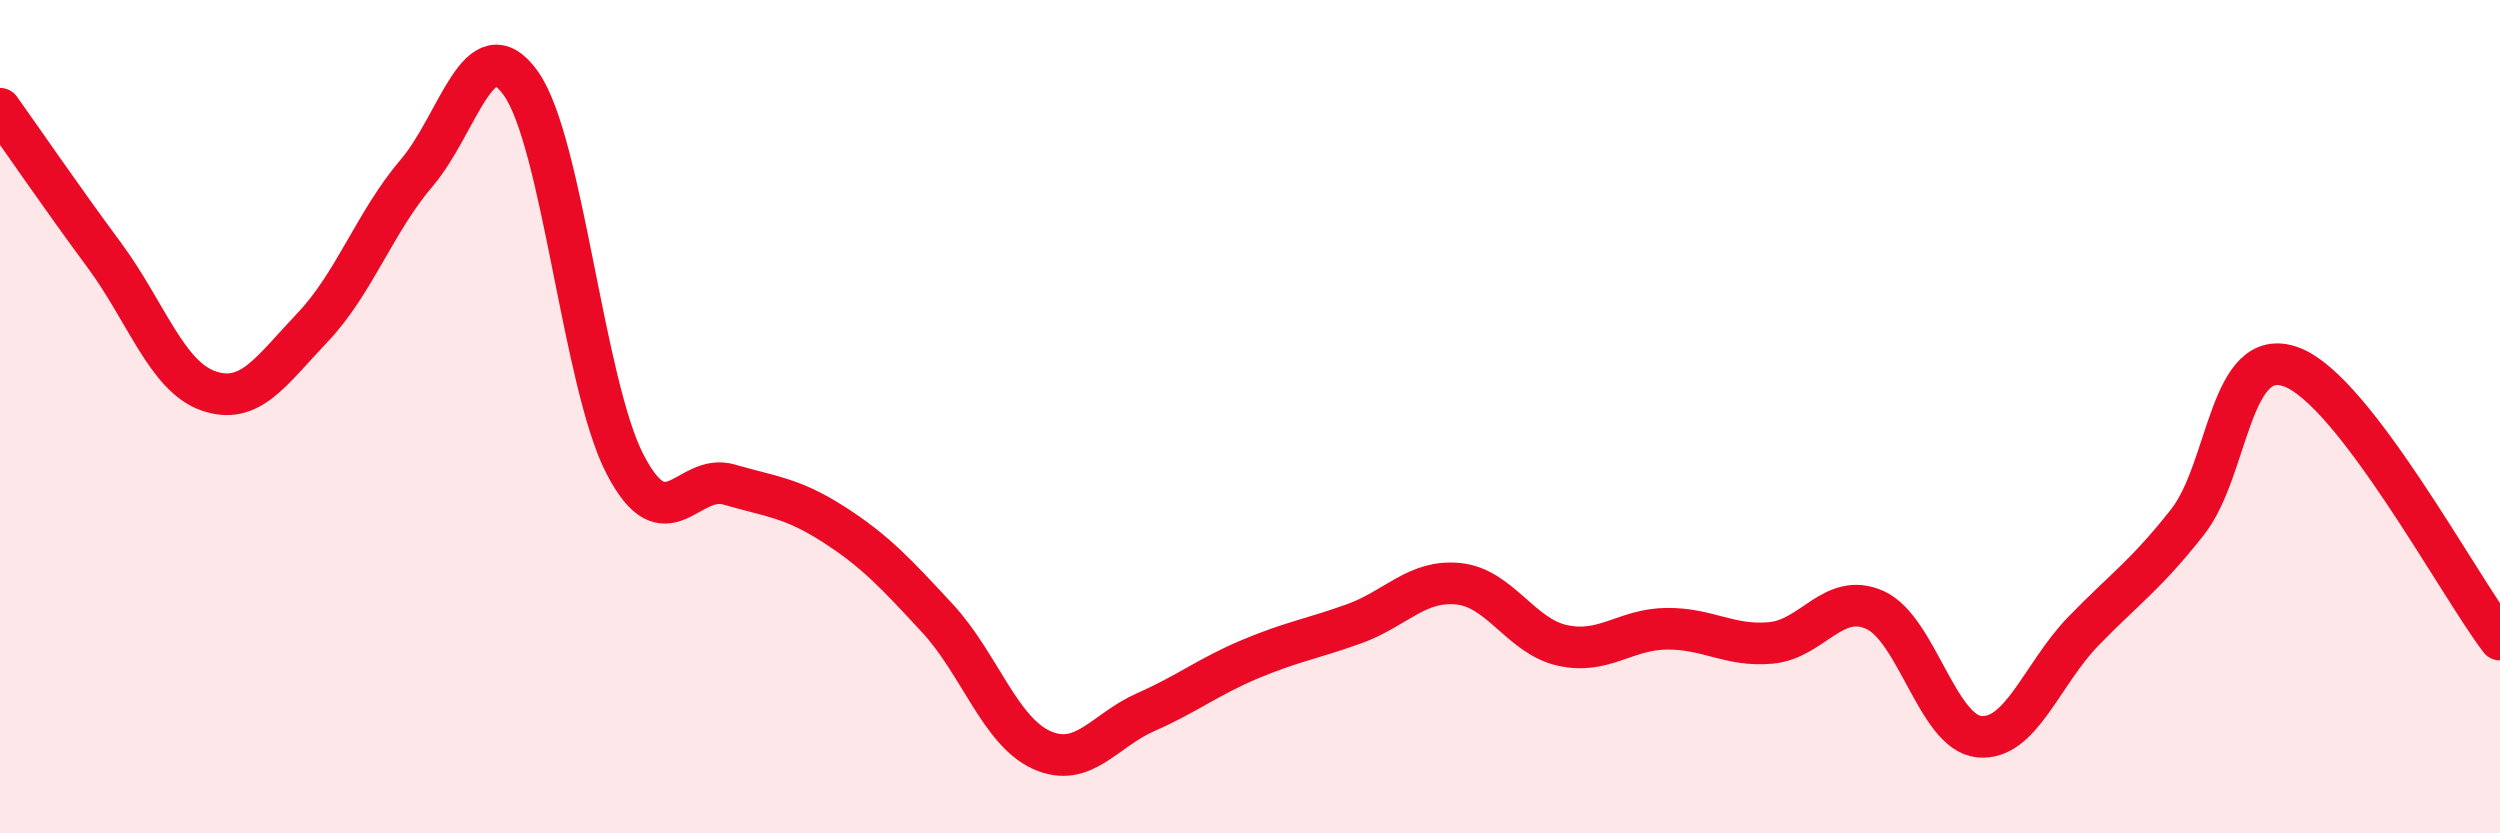 
    <svg width="60" height="20" viewBox="0 0 60 20" xmlns="http://www.w3.org/2000/svg">
      <path
        d="M 0,2.61 C 0.5,3.31 1.5,4.77 2.5,6.12 C 3.5,7.47 4,9.03 5,9.38 C 6,9.73 6.5,8.91 7.5,7.86 C 8.5,6.81 9,5.32 10,4.15 C 11,2.98 11.5,0.6 12.5,2 C 13.5,3.4 14,9.21 15,11.14 C 16,13.07 16.5,11.34 17.5,11.63 C 18.5,11.92 19,11.94 20,12.58 C 21,13.22 21.5,13.76 22.5,14.84 C 23.5,15.92 24,17.55 25,18 C 26,18.45 26.5,17.53 27.5,17.09 C 28.5,16.65 29,16.24 30,15.82 C 31,15.4 31.5,15.33 32.5,14.97 C 33.5,14.61 34,13.91 35,14.01 C 36,14.11 36.5,15.27 37.5,15.49 C 38.5,15.71 39,15.1 40,15.09 C 41,15.08 41.5,15.52 42.5,15.43 C 43.5,15.34 44,14.19 45,14.64 C 46,15.09 46.5,17.58 47.5,17.68 C 48.5,17.78 49,16.18 50,15.15 C 51,14.12 51.5,13.8 52.5,12.53 C 53.5,11.26 53.5,8.25 55,8.81 C 56.5,9.37 59,14.04 60,15.35L60 20L0 20Z"
        fill="#EB0A25"
        opacity="0.1"
        stroke-linecap="round"
        stroke-linejoin="round"
      />
      <path
        d="M 0,2.61 C 0.5,3.31 1.5,4.77 2.5,6.12 C 3.5,7.47 4,9.03 5,9.38 C 6,9.73 6.5,8.91 7.5,7.86 C 8.5,6.81 9,5.32 10,4.15 C 11,2.98 11.5,0.6 12.5,2 C 13.5,3.4 14,9.21 15,11.14 C 16,13.07 16.5,11.34 17.5,11.63 C 18.5,11.92 19,11.94 20,12.58 C 21,13.22 21.5,13.76 22.5,14.84 C 23.5,15.92 24,17.55 25,18 C 26,18.45 26.5,17.53 27.5,17.09 C 28.5,16.65 29,16.24 30,15.82 C 31,15.4 31.5,15.33 32.5,14.97 C 33.5,14.61 34,13.91 35,14.01 C 36,14.11 36.5,15.27 37.5,15.49 C 38.5,15.71 39,15.1 40,15.09 C 41,15.08 41.5,15.52 42.5,15.43 C 43.5,15.34 44,14.19 45,14.64 C 46,15.09 46.5,17.58 47.5,17.68 C 48.5,17.78 49,16.18 50,15.15 C 51,14.12 51.5,13.8 52.5,12.53 C 53.5,11.26 53.5,8.25 55,8.81 C 56.5,9.37 59,14.04 60,15.35"
        stroke="#EB0A25"
        stroke-width="1"
        fill="none"
        stroke-linecap="round"
        stroke-linejoin="round"
      />
    </svg>
  
